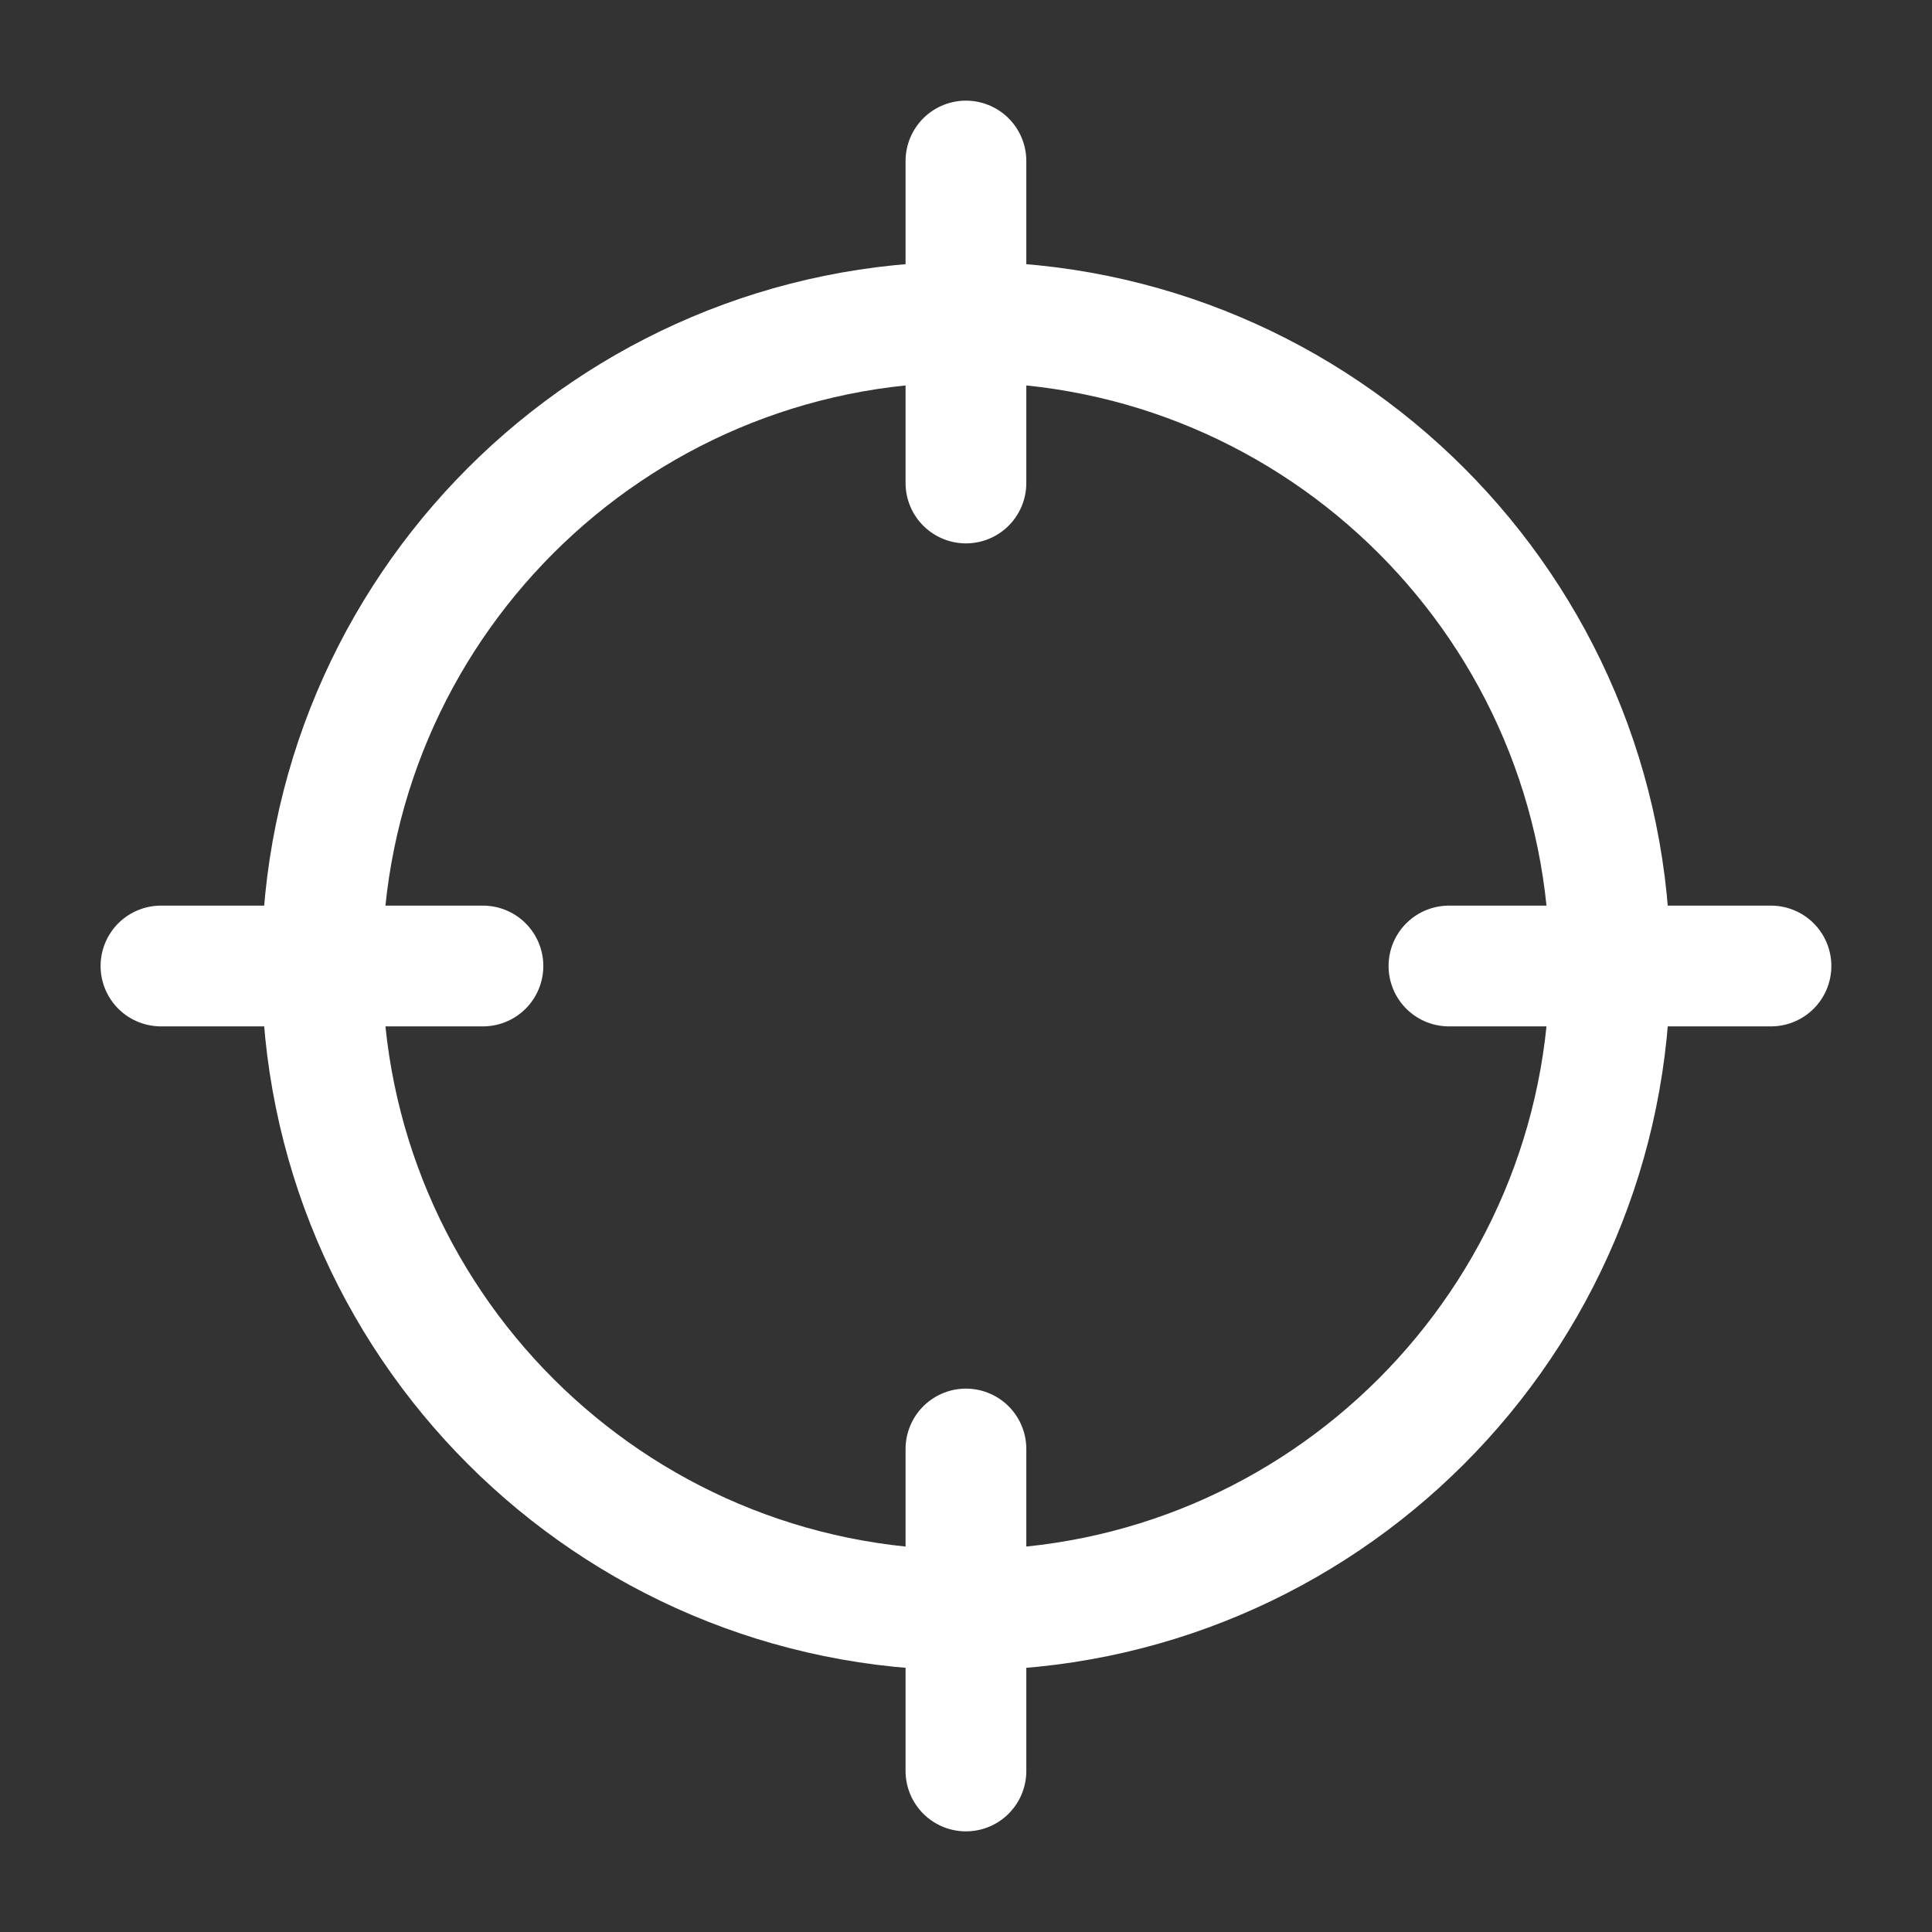 <svg width="32" height="32" viewBox="0 0 32 32" fill="none" xmlns="http://www.w3.org/2000/svg">
<rect x="0" y="0" width="32" height="32" fill="#333333" stroke="none"/>
<g id="target-02">
<path id="Icon" d="M29.333 16H23.999M7.999 16H2.666M15.999 8V2.667M15.999 29.333V24M26.666 16C26.666 21.891 21.89 26.667 15.999 26.667C10.108 26.667 5.333 21.891 5.333 16C5.333 10.109 10.108 5.333 15.999 5.333C21.89 5.333 26.666 10.109 26.666 16Z" stroke="white" stroke-width="2" stroke-linecap="round" stroke-linejoin="round"/>
</g>
</svg>

